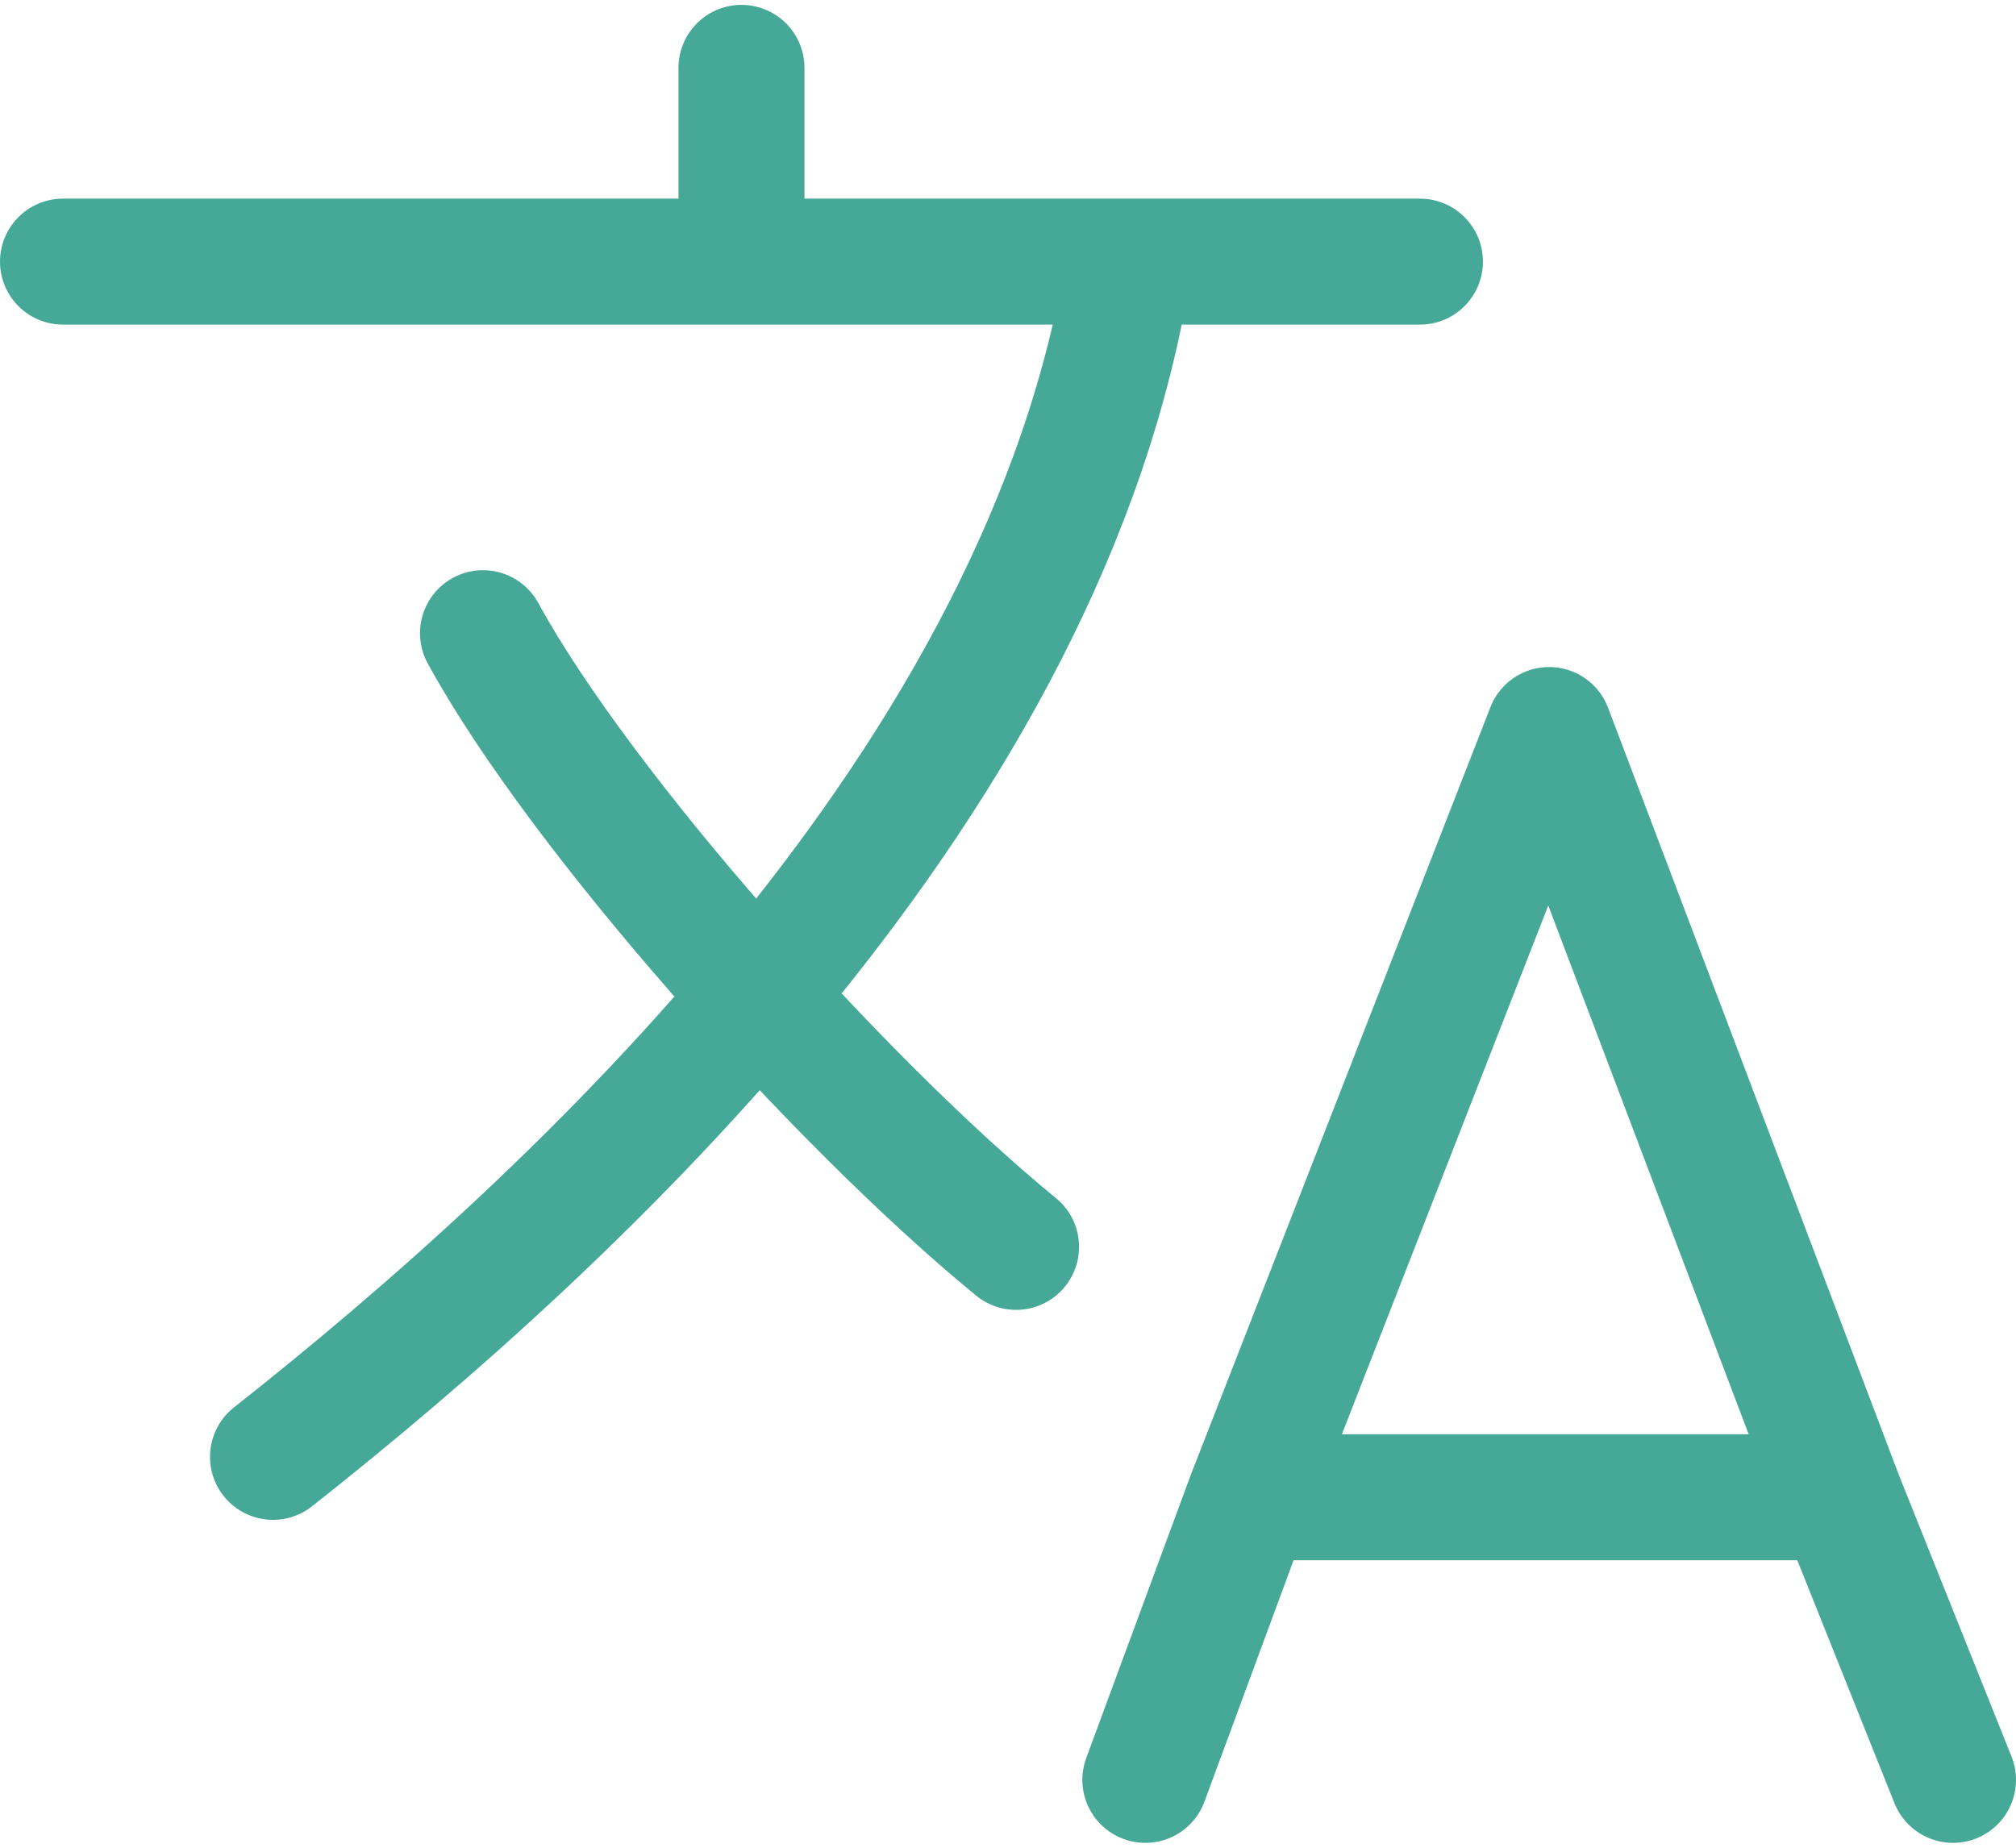 <svg width="24" height="22" viewBox="0 0 24 22" fill="none" xmlns="http://www.w3.org/2000/svg">
<path d="M0.75 3.115H8.827M16.904 3.115H13.442M8.827 3.115V0.808M8.827 3.115H13.442M13.442 3.115C12.481 9.269 6.904 14.462 3.25 17.346M5.75 7.539C6.904 9.654 9.981 13.115 12.096 14.846M13.635 21.192L14.877 17.827M23.25 21.192L21.904 17.827M21.904 17.827L18.442 8.692L14.877 17.827M21.904 17.827H14.877" stroke="#46A997" stroke-width="1.5" stroke-linecap="round" stroke-linejoin="round"/>
</svg>
